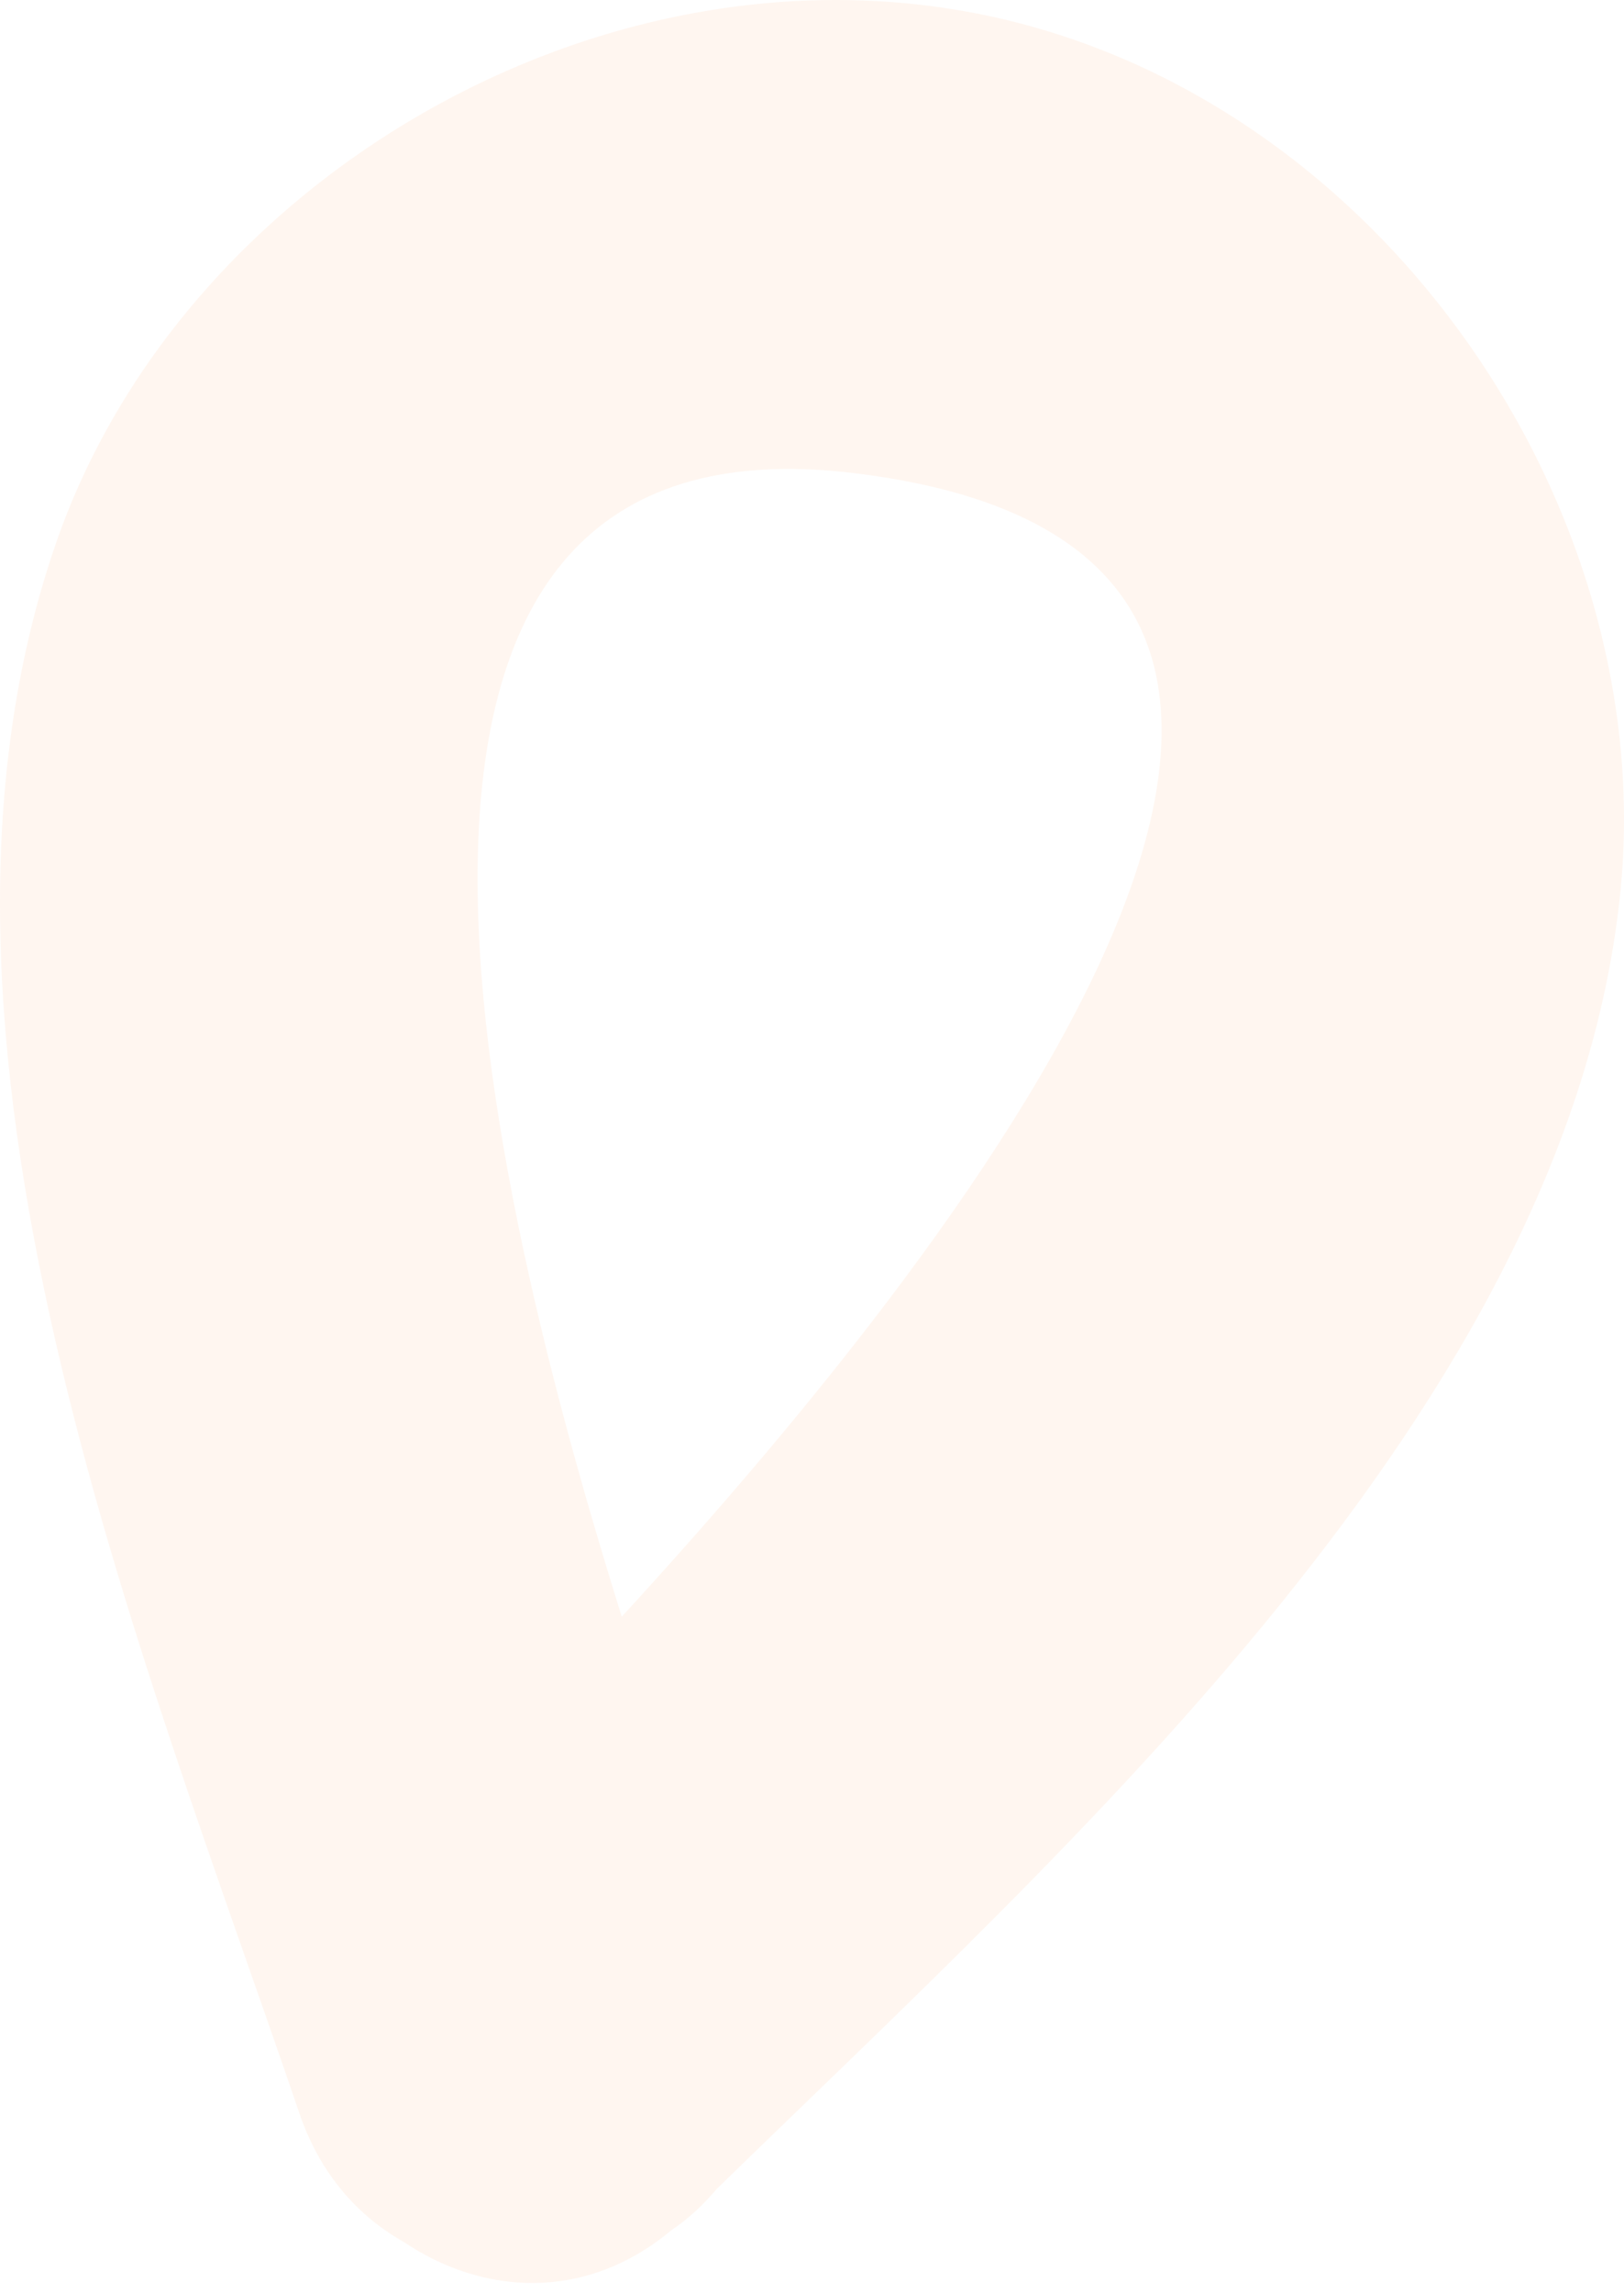 <?xml version="1.0" encoding="UTF-8"?> <svg xmlns="http://www.w3.org/2000/svg" width="68" height="96" viewBox="0 0 68 96" fill="none"> <path d="M35.736 19.803C62.692 23.052 41.425 50.914 26.035 67.676C19.64 47.257 13.188 17.079 35.736 19.803ZM30.015 91.63C44.642 77.353 65.611 58.81 67.837 37.453C69.539 21.105 57.683 4.005 41.173 0.621C25.083 -2.68 7.589 7.545 2.341 22.748C-4.772 43.335 5.984 69.204 12.54 88.478C13.421 91.054 15.019 92.788 16.922 93.862C20.145 96.03 24.456 96.418 28.125 93.351C28.843 92.872 29.465 92.277 30.015 91.63Z" fill="#FBA566" fill-opacity="0.1"></path> </svg> 